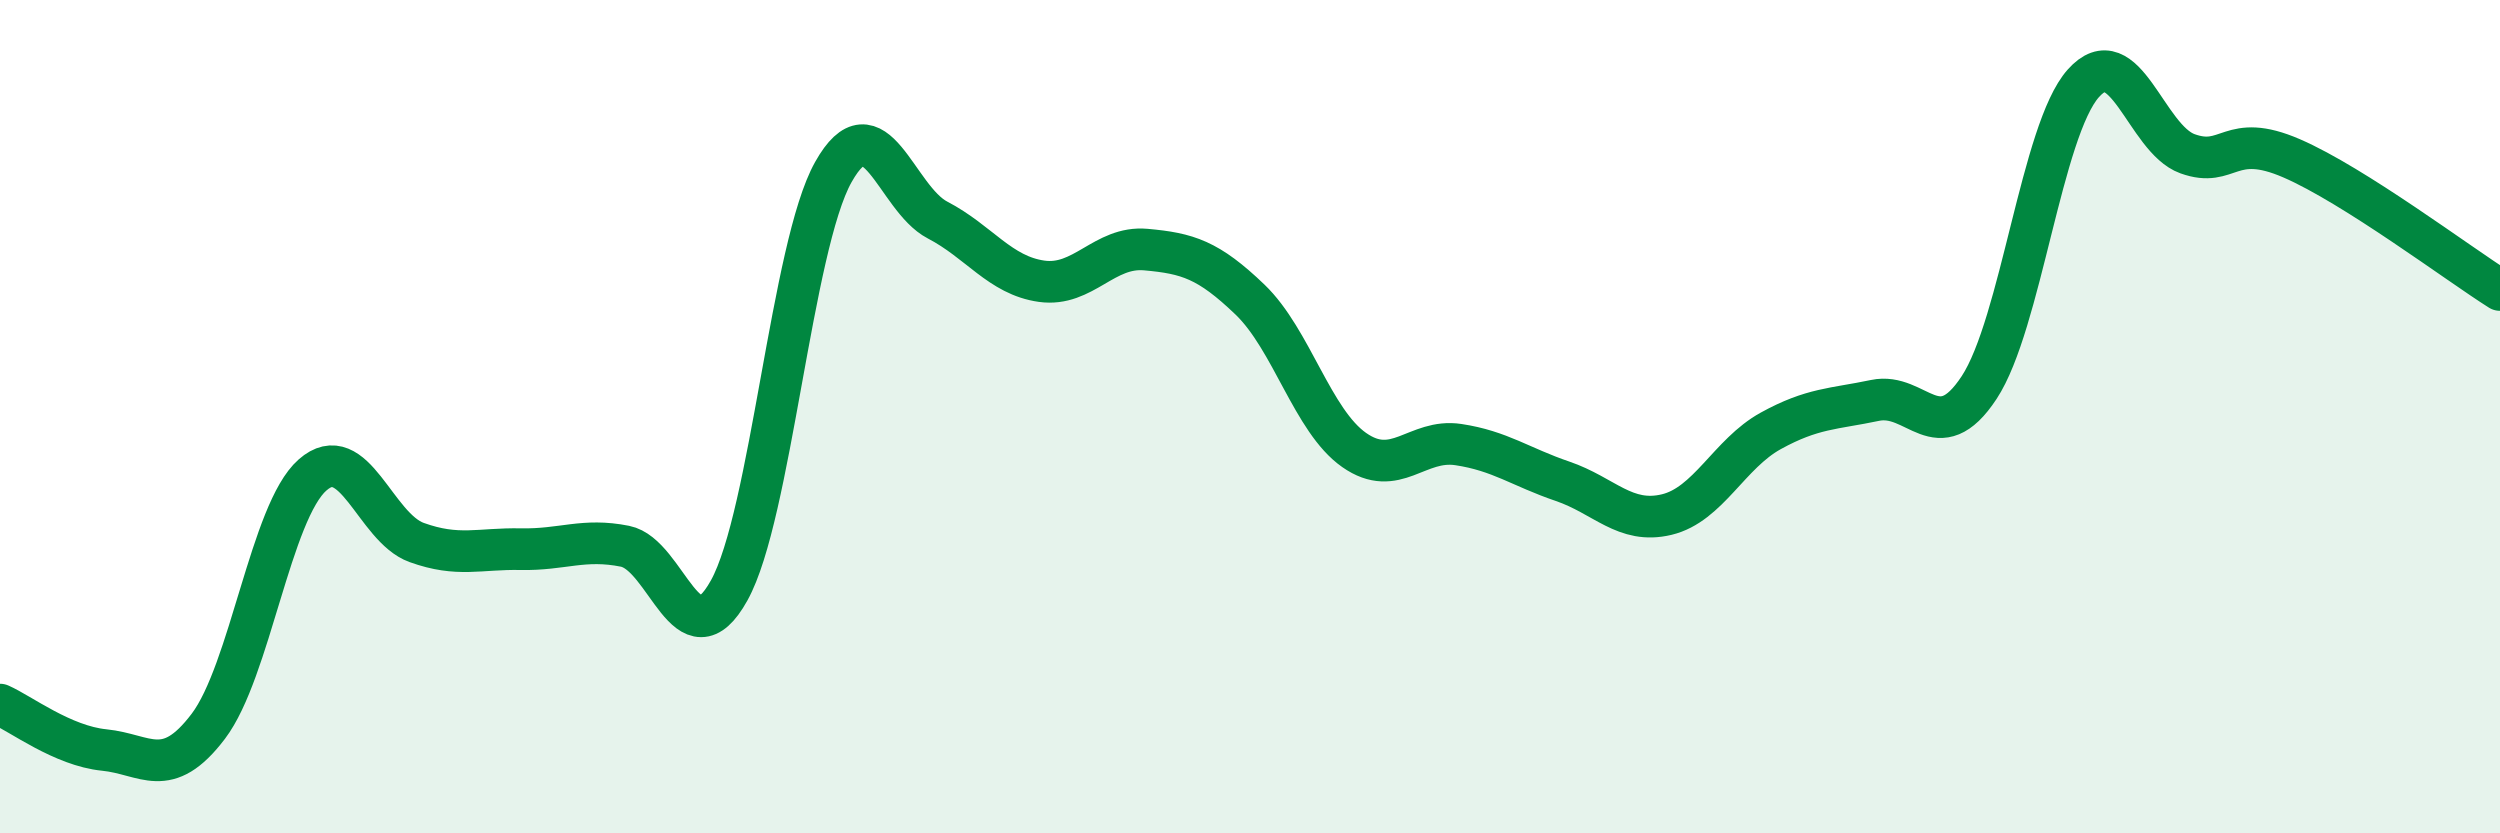 
    <svg width="60" height="20" viewBox="0 0 60 20" xmlns="http://www.w3.org/2000/svg">
      <path
        d="M 0,16.91 C 0.5,17.13 1.5,17.9 2.5,18 C 3.5,18.1 4,18.75 5,17.43 C 6,16.11 6.5,12.28 7.5,11.4 C 8.5,10.52 9,12.66 10,13.02 C 11,13.38 11.5,13.16 12.5,13.18 C 13.5,13.2 14,12.91 15,13.11 C 16,13.31 16.5,15.97 17.5,14.17 C 18.5,12.37 19,5.91 20,4.13 C 21,2.35 21.5,4.76 22.5,5.28 C 23.5,5.8 24,6.61 25,6.75 C 26,6.89 26.5,5.9 27.5,5.99 C 28.5,6.08 29,6.23 30,7.19 C 31,8.15 31.5,10.1 32.5,10.8 C 33.5,11.5 34,10.52 35,10.67 C 36,10.82 36.5,11.21 37.5,11.55 C 38.5,11.89 39,12.59 40,12.35 C 41,12.11 41.5,10.89 42.5,10.34 C 43.5,9.79 44,9.82 45,9.61 C 46,9.4 46.5,10.82 47.5,9.3 C 48.5,7.78 49,3.12 50,2 C 51,0.88 51.5,3.33 52.5,3.69 C 53.5,4.05 53.5,3.15 55,3.8 C 56.5,4.45 59,6.33 60,6.96L60 20L0 20Z"
        fill="#008740"
        opacity="0.1"
        stroke-linecap="round"
        stroke-linejoin="round"
      />
      <path
        d="M 0,16.91 C 0.5,17.13 1.5,17.9 2.5,18 C 3.5,18.1 4,18.75 5,17.43 C 6,16.11 6.5,12.28 7.5,11.4 C 8.5,10.52 9,12.66 10,13.02 C 11,13.38 11.5,13.16 12.5,13.18 C 13.5,13.2 14,12.91 15,13.11 C 16,13.31 16.5,15.97 17.5,14.17 C 18.5,12.37 19,5.91 20,4.13 C 21,2.35 21.5,4.76 22.5,5.28 C 23.5,5.8 24,6.61 25,6.75 C 26,6.89 26.5,5.9 27.5,5.99 C 28.5,6.08 29,6.23 30,7.19 C 31,8.15 31.5,10.1 32.5,10.8 C 33.5,11.5 34,10.52 35,10.67 C 36,10.82 36.5,11.21 37.5,11.55 C 38.5,11.89 39,12.59 40,12.35 C 41,12.11 41.5,10.89 42.5,10.34 C 43.5,9.79 44,9.82 45,9.61 C 46,9.4 46.5,10.82 47.5,9.3 C 48.5,7.78 49,3.12 50,2 C 51,0.88 51.5,3.33 52.5,3.69 C 53.5,4.05 53.5,3.15 55,3.8 C 56.5,4.45 59,6.33 60,6.96"
        stroke="#008740"
        stroke-width="1"
        fill="none"
        stroke-linecap="round"
        stroke-linejoin="round"
      />
    </svg>
  